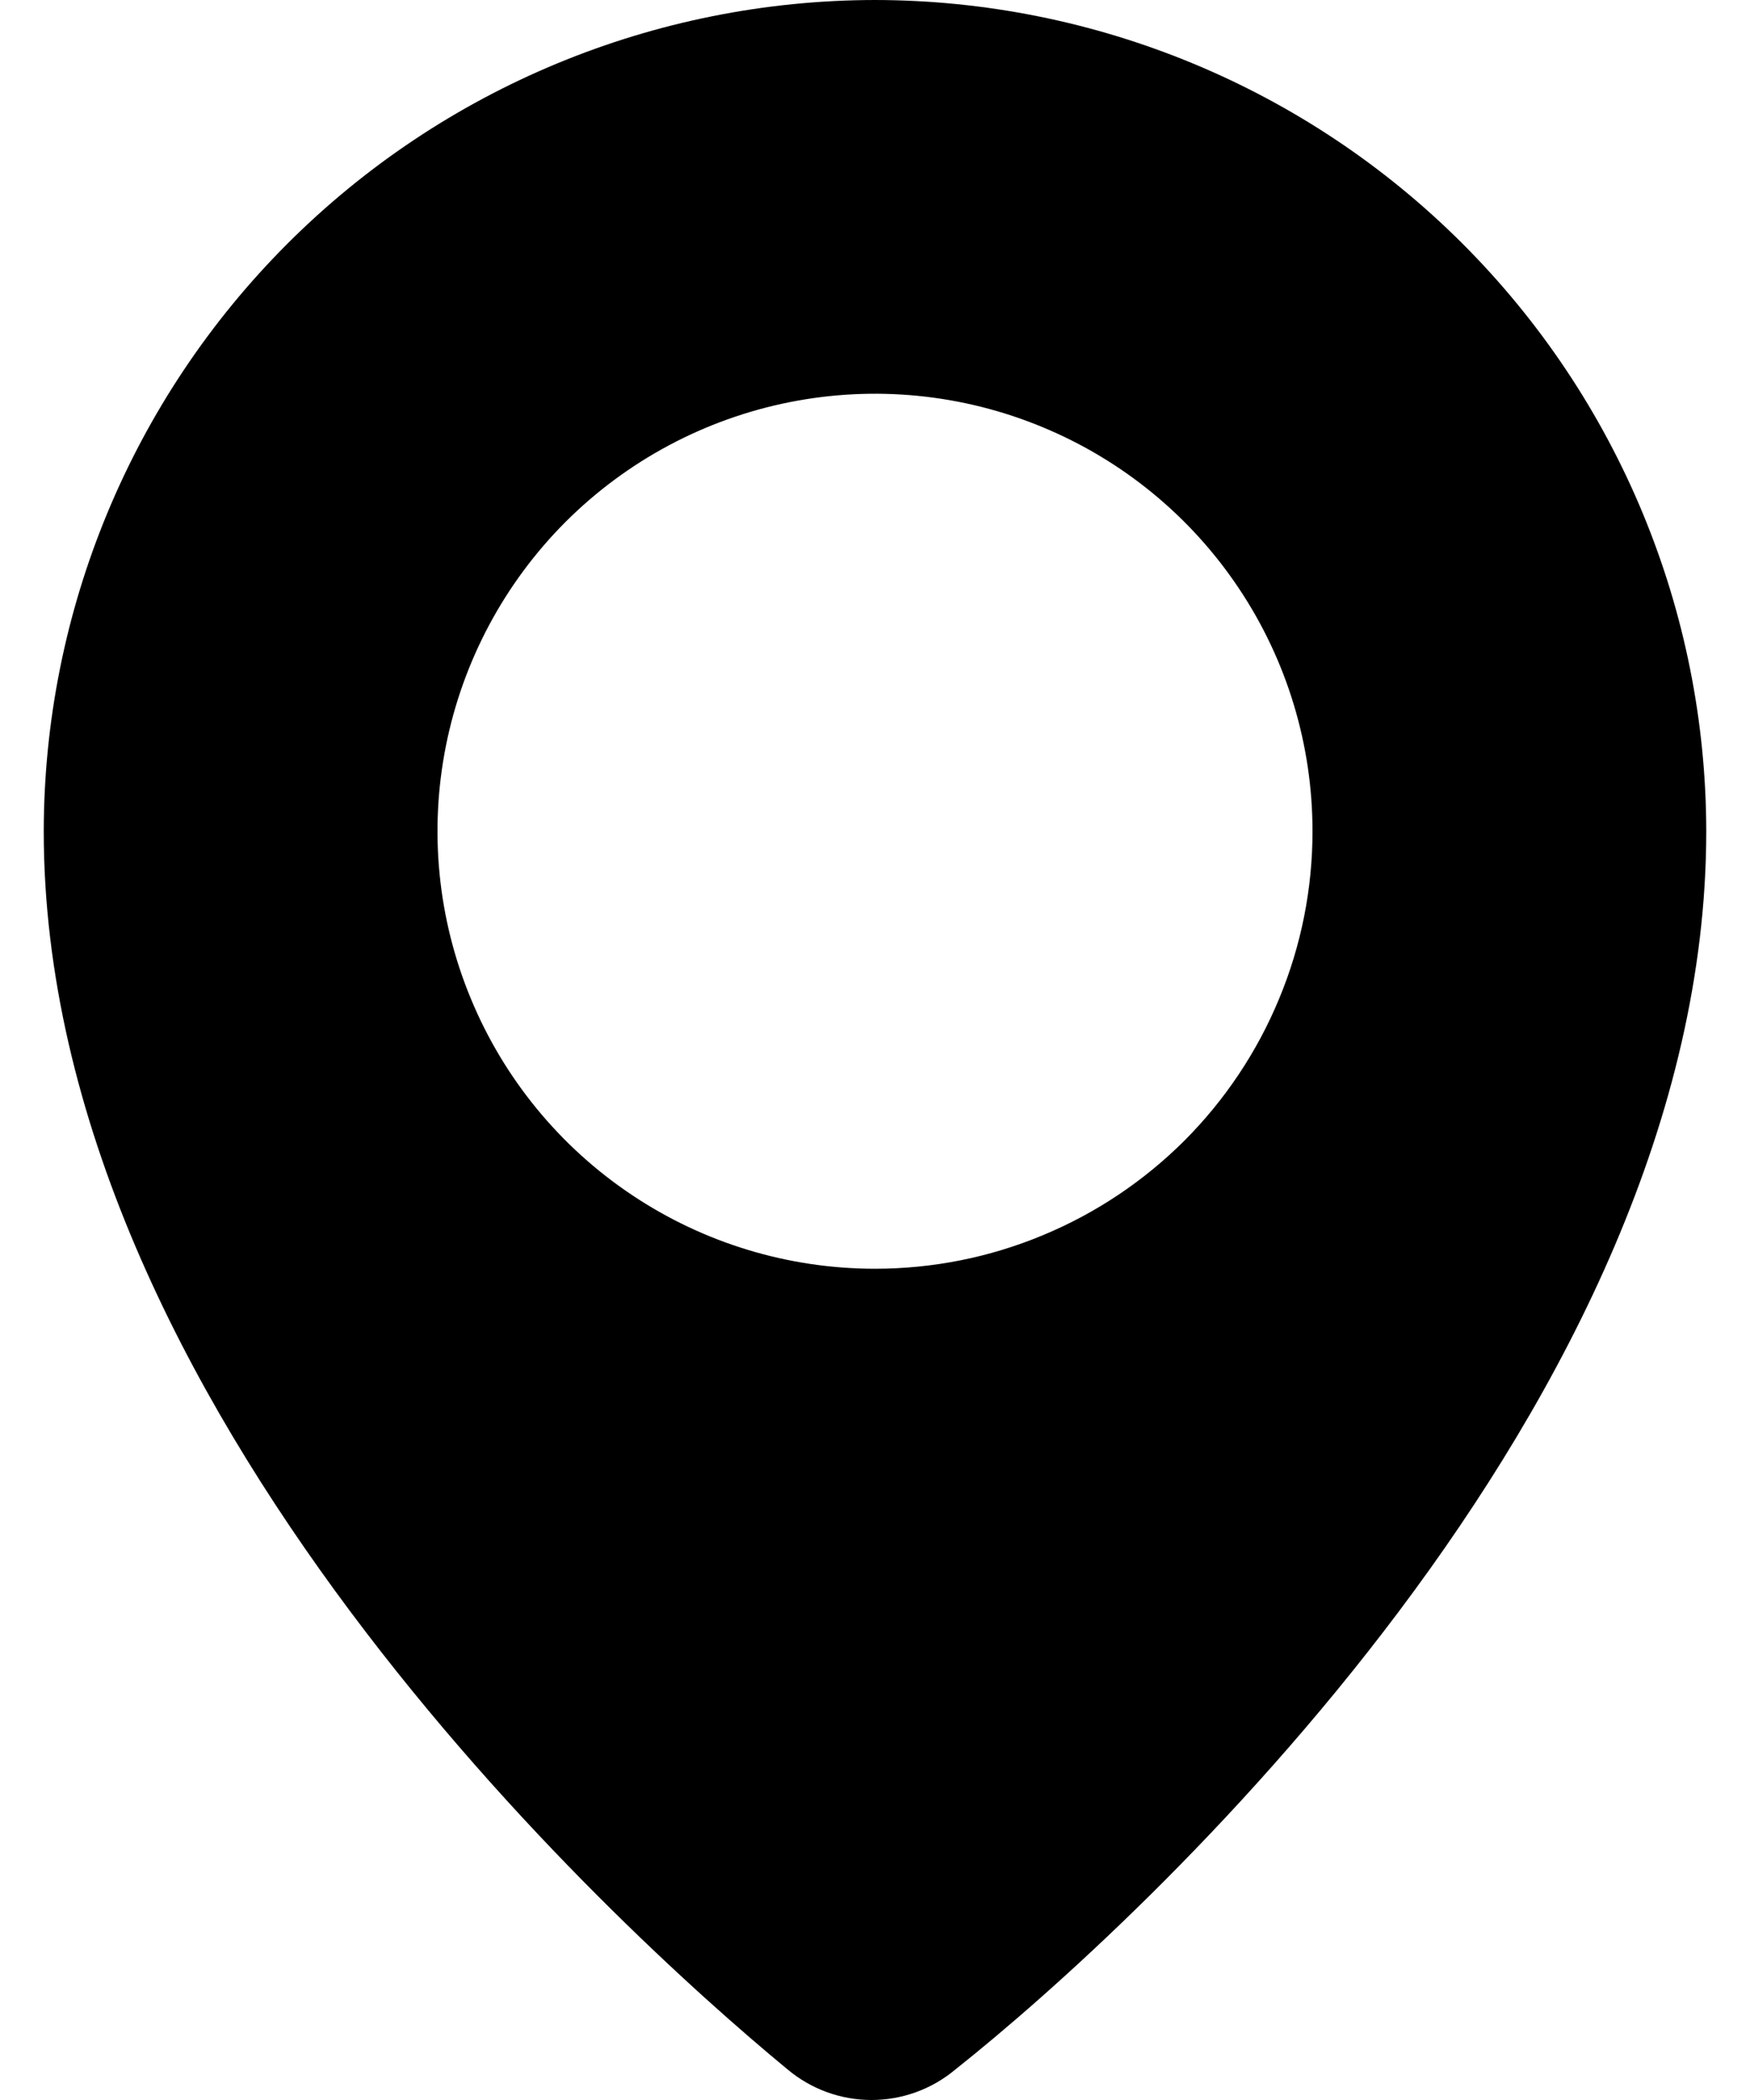 <svg width="20" height="24" viewBox="0 0 20 24" fill="none" xmlns="http://www.w3.org/2000/svg">
<path d="M10 0C7.481 0.003 5.066 1.004 3.285 2.785C1.504 4.566 0.503 6.981 0.5 9.5C0.5 16.05 7 22 9 23.65C9.269 23.876 9.609 24 9.96 24C10.311 24 10.651 23.876 10.92 23.65C13 22 19.5 16.05 19.5 9.5C19.497 6.981 18.496 4.566 16.715 2.785C14.934 1.004 12.519 0.003 10 0ZM10 14.5C9.011 14.5 8.044 14.207 7.222 13.657C6.4 13.108 5.759 12.327 5.381 11.413C5.002 10.5 4.903 9.494 5.096 8.525C5.289 7.555 5.765 6.664 6.464 5.964C7.164 5.265 8.055 4.789 9.025 4.596C9.994 4.403 11 4.502 11.913 4.881C12.827 5.259 13.608 5.9 14.157 6.722C14.707 7.544 15 8.511 15 9.5C15 10.157 14.871 10.807 14.619 11.413C14.368 12.02 14 12.571 13.536 13.036C13.071 13.5 12.52 13.868 11.913 14.119C11.307 14.371 10.657 14.5 10 14.5Z" fill="black"/>
</svg>
